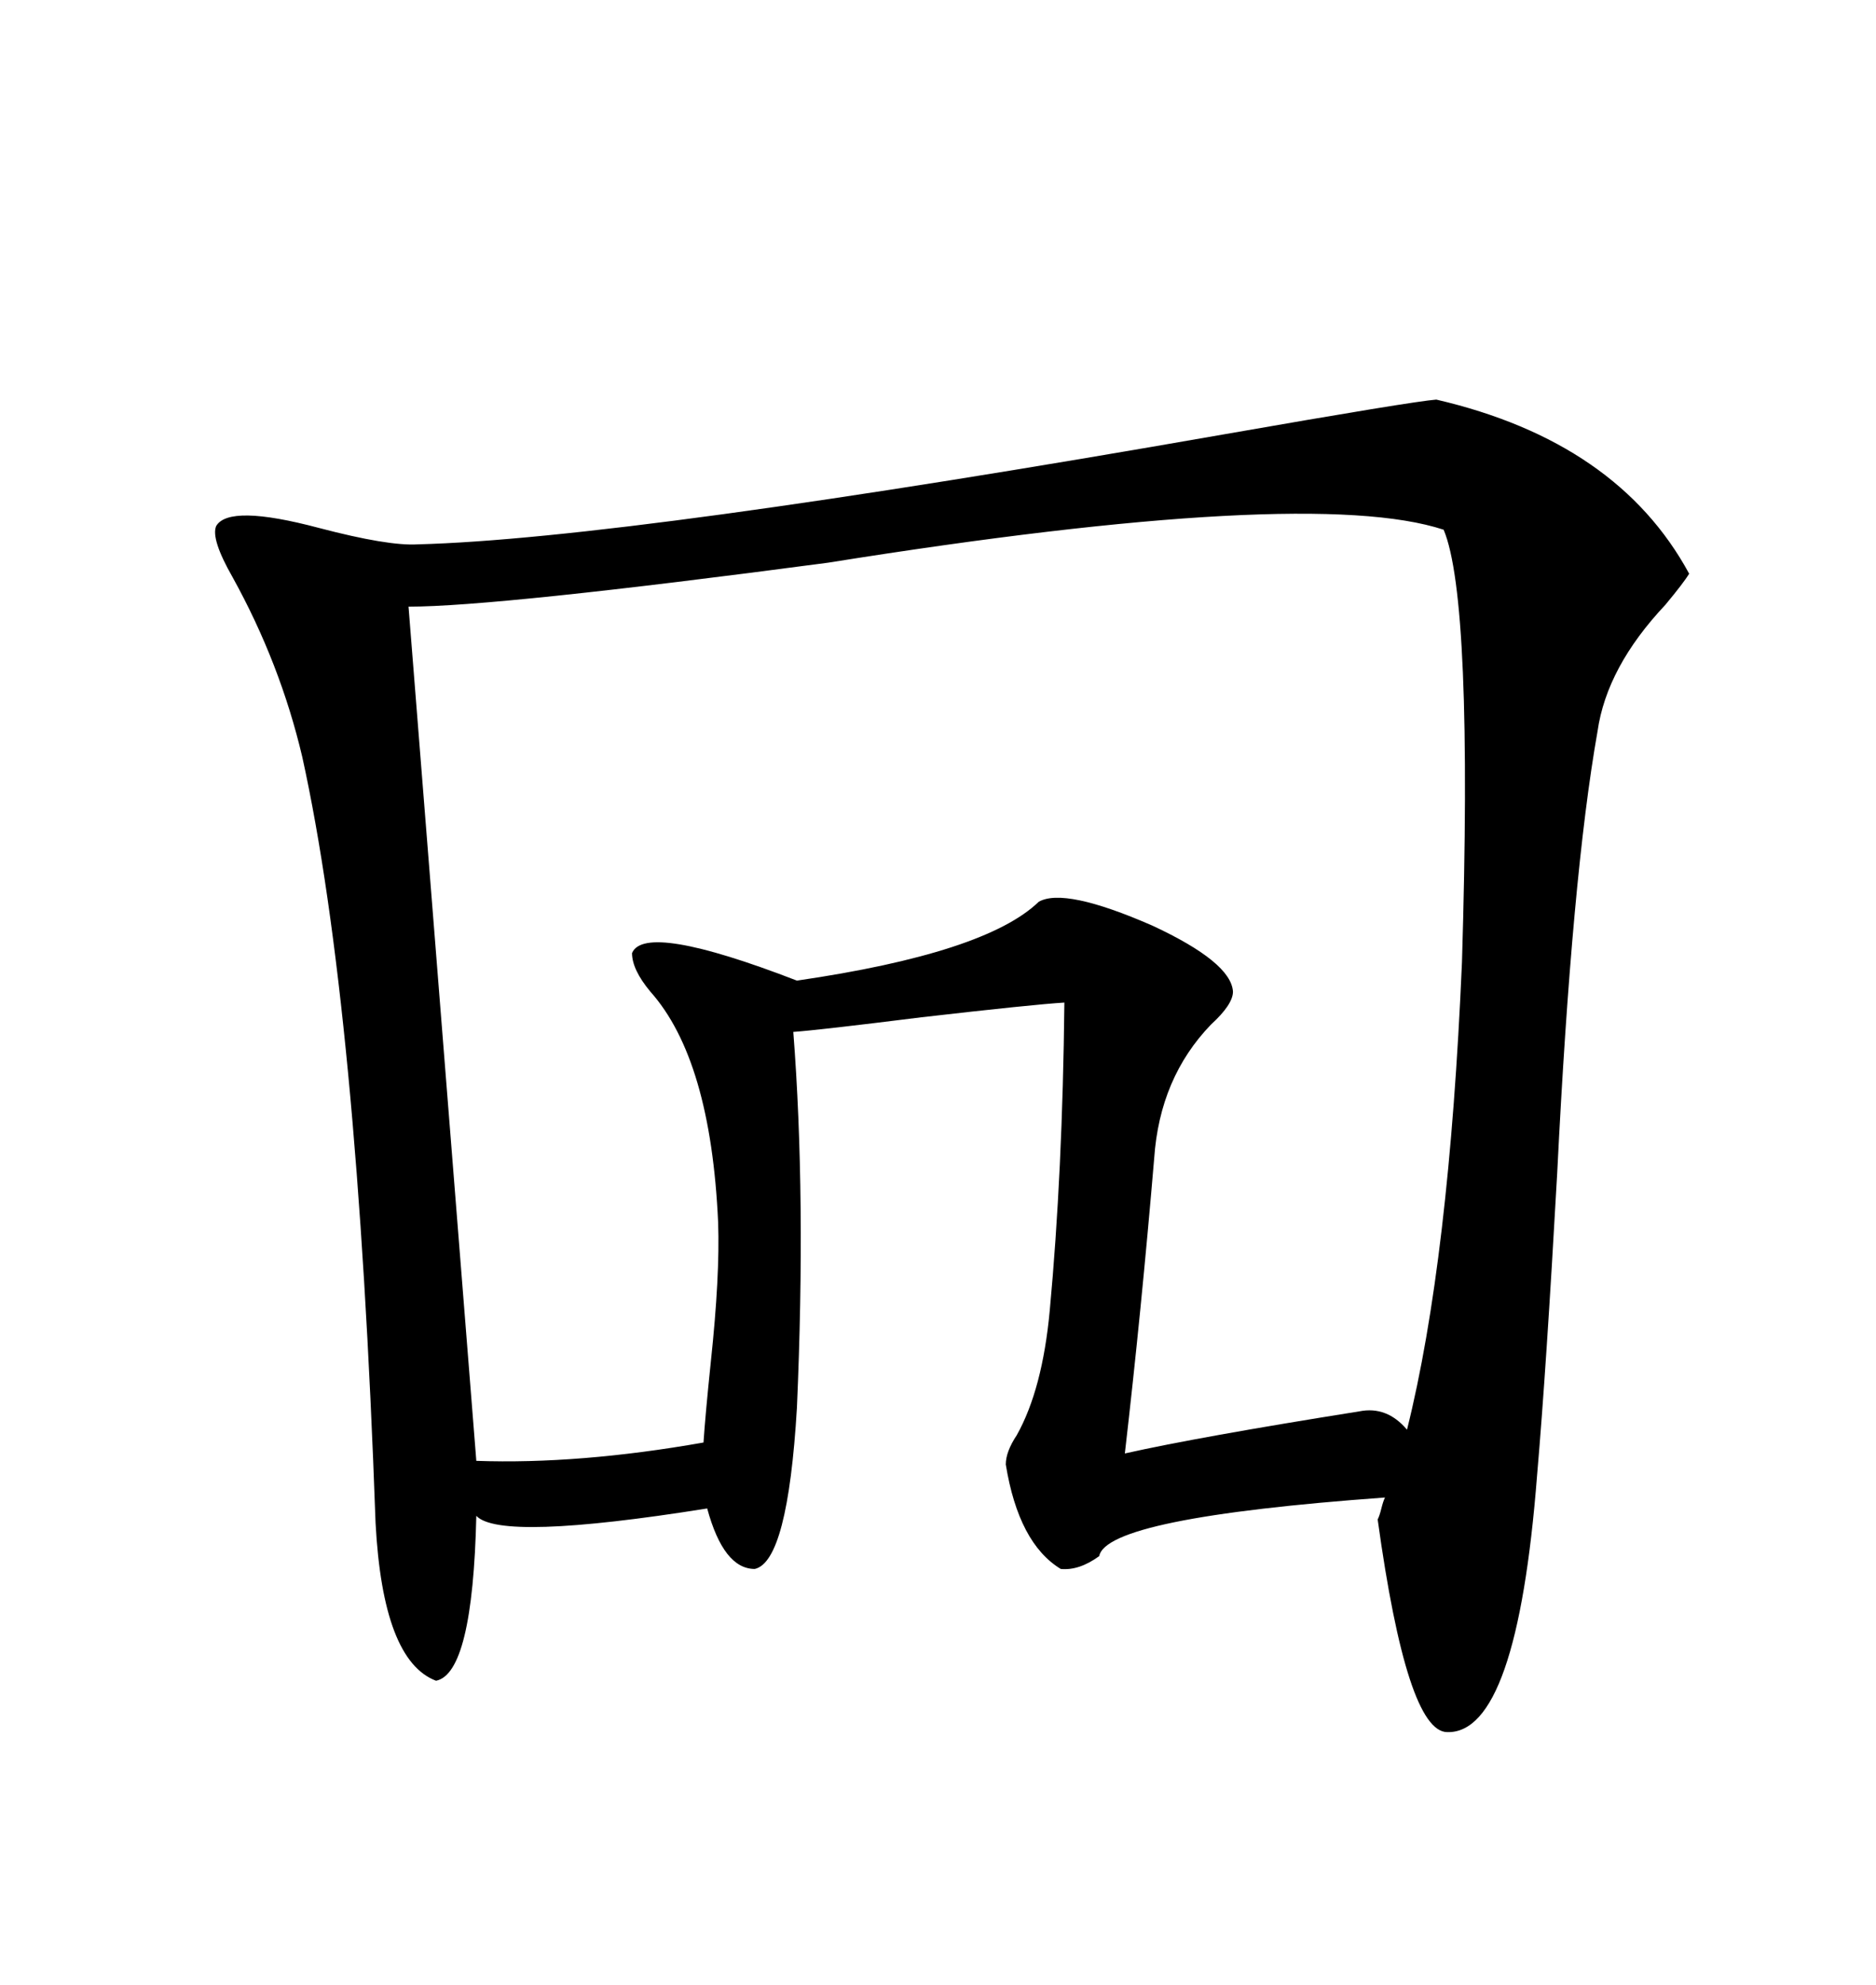 <svg xmlns="http://www.w3.org/2000/svg" xmlns:xlink="http://www.w3.org/1999/xlink" width="300" height="317.285"><path d="M169.63 250.78L169.63 250.78Q162.89 246.68 160.84 234.08L160.84 234.08Q160.84 232.03 162.60 229.39L162.60 229.39Q166.70 222.07 167.87 209.47L167.87 209.47Q169.92 187.50 170.21 160.25L170.21 160.25Q165.23 160.55 147.36 162.60L147.36 162.60Q130.96 164.65 126.86 164.94L126.86 164.94Q128.91 191.31 127.44 225L127.44 225Q125.98 249.61 120.70 250.78L120.70 250.78Q115.72 250.78 113.09 241.11L113.09 241.11Q79.98 246.39 76.17 242.29L76.17 242.29Q75.59 267.48 69.73 268.65L69.73 268.65Q61.23 265.43 60.06 243.46L60.06 243.46Q57.13 160.84 48.34 121.00L48.34 121.00Q44.82 106.05 37.21 92.29L37.21 92.29Q33.69 86.13 34.57 84.08L34.57 84.08Q36.62 80.57 50.98 84.38L50.98 84.38Q62.11 87.30 66.80 87.01L66.80 87.01Q100.20 86.13 195.70 69.43L195.70 69.43Q225.88 64.16 229.69 63.87L229.69 63.87Q258.69 70.61 270.12 91.70L270.12 91.70Q269.24 93.16 266.31 96.68L266.31 96.68Q256.93 106.64 255.47 116.89L255.47 116.89Q251.37 140.04 249.02 187.50L249.02 187.50Q247.27 218.85 245.80 235.84L245.80 235.84Q242.58 277.15 231.45 276.86L231.45 276.86Q225 276.86 220.31 242.87L220.31 242.87Q220.61 242.29 220.90 241.11L220.90 241.11Q221.19 239.94 221.48 239.36L221.48 239.36Q176.95 242.58 175.78 248.73L175.78 248.73Q172.56 251.07 169.63 250.78ZM65.33 96.97L76.17 233.50Q92.58 234.08 112.50 230.57L112.50 230.57Q112.79 226.17 113.67 217.68L113.67 217.68Q115.14 203.91 114.84 195.41L114.84 195.41Q113.67 169.34 104.00 158.50L104.00 158.50Q101.07 154.98 101.07 152.34L101.07 152.34Q103.13 147.36 127.44 156.74L127.44 156.74Q157.62 152.34 166.11 144.14L166.11 144.14Q170.21 141.80 184.28 147.95L184.28 147.95Q196.88 153.81 197.17 158.50L197.17 158.50Q197.17 160.55 193.65 163.77L193.65 163.77Q185.45 172.27 184.57 185.16L184.57 185.16Q182.52 209.47 179.88 232.32L179.88 232.32Q191.60 229.69 217.38 225.59L217.38 225.59Q221.78 224.71 225 228.52L225 228.52Q231.74 201.56 233.79 153.81L233.79 153.81Q235.55 95.80 230.86 84.67L230.86 84.67Q209.47 77.64 132.42 89.94L132.42 89.94Q79.39 96.97 65.33 96.97L65.33 96.97Z"/></svg>
